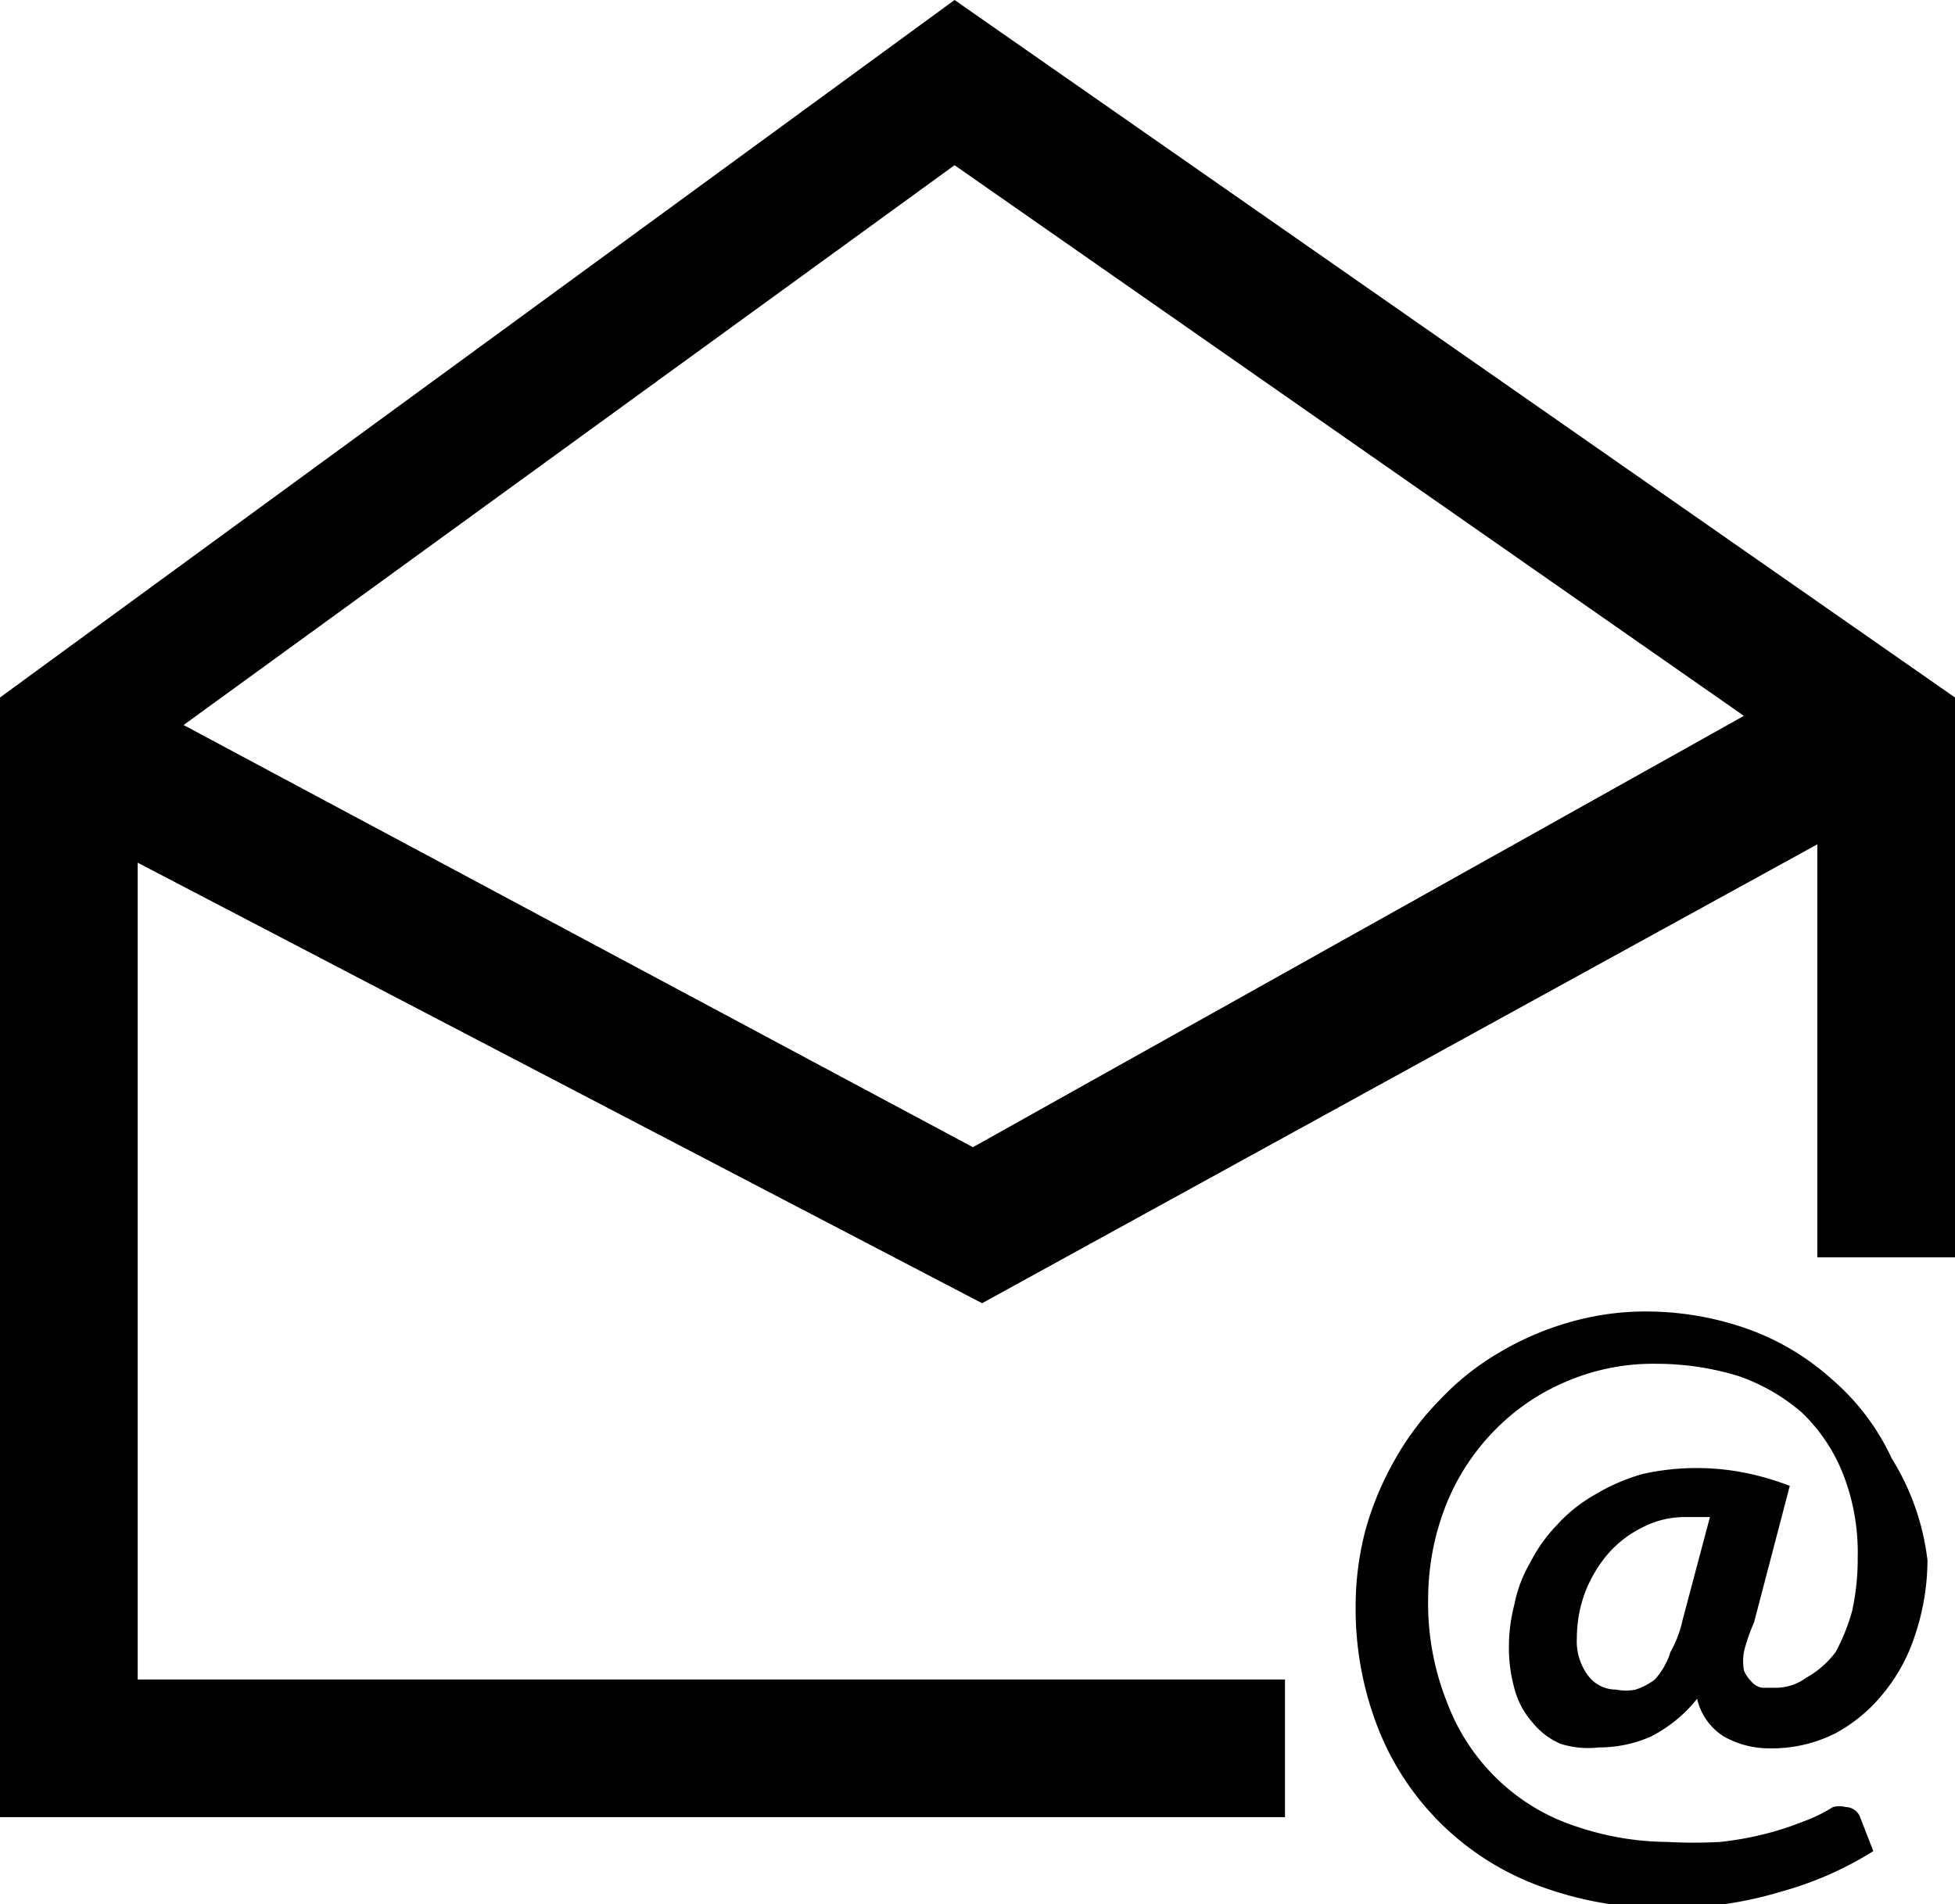 <svg id="Ebene_1" data-name="Ebene 1" xmlns="http://www.w3.org/2000/svg" viewBox="0 0 21.3 20.75"><path d="M21.3,7.6h0L10.4,0,0,7.6H0V19.8H14V18.3H1.5V9.4l9.2,4.8,9.1-5v4.5h1.5V7.6ZM10.6,12.5,2,7.9l8.4-6.1,8.6,6Zm8.67,6.55a1,1,0,0,1-.49-.13.66.66,0,0,1-.29-.41,1.53,1.53,0,0,1-.5.41,1.39,1.39,0,0,1-.57.12A1,1,0,0,1,17,19a.81.81,0,0,1-.31-.24.89.89,0,0,1-.19-.36,1.65,1.65,0,0,1-.06-.46,1.82,1.82,0,0,1,.06-.46,1.44,1.44,0,0,1,.17-.45,1.69,1.69,0,0,1,.29-.41,1.65,1.65,0,0,1,.41-.33,2.12,2.12,0,0,1,.53-.23,2.7,2.7,0,0,1,1.17,0,3.06,3.06,0,0,1,.43.13l-.39,1.49A1.91,1.91,0,0,0,19,18a.6.6,0,0,0,0,.2.36.36,0,0,0,.08.12.19.19,0,0,0,.12.07l.16,0a.56.56,0,0,0,.32-.11A1,1,0,0,0,20,18a2.11,2.11,0,0,0,.18-.45,2.65,2.65,0,0,0,.06-.58,2.35,2.35,0,0,0-.16-.91,1.88,1.88,0,0,0-.45-.67,2.1,2.1,0,0,0-.7-.4,3.06,3.06,0,0,0-.88-.13,2.4,2.4,0,0,0-1,.2,2.37,2.37,0,0,0-.78.54,2.45,2.45,0,0,0-.52.81,2.79,2.79,0,0,0-.19,1,2.91,2.91,0,0,0,.21,1.15,2.25,2.25,0,0,0,.56.84,2.21,2.21,0,0,0,.84.5,3.15,3.15,0,0,0,1,.17,5.1,5.1,0,0,0,.57,0,3.44,3.44,0,0,0,.5-.09,3.14,3.14,0,0,0,.4-.13,1.69,1.69,0,0,0,.33-.16.27.27,0,0,1,.14,0,.17.17,0,0,1,.16.12l.14.36a3.76,3.76,0,0,1-1,.44,4.19,4.19,0,0,1-1.27.18,3.85,3.85,0,0,1-1.34-.23,3,3,0,0,1-1.77-1.69,3.57,3.57,0,0,1-.26-1.38,3.26,3.26,0,0,1,.11-.83,3.4,3.4,0,0,1,.32-.76,3.08,3.08,0,0,1,.49-.65,2.87,2.87,0,0,1,.64-.51,3.24,3.24,0,0,1,.76-.33,3,3,0,0,1,.86-.12,3.33,3.33,0,0,1,1.09.19,2.75,2.75,0,0,1,.92.55,2.54,2.54,0,0,1,.65.86A2.69,2.69,0,0,1,21,17a2.58,2.58,0,0,1-.13.8,1.93,1.93,0,0,1-.35.65,1.71,1.71,0,0,1-.53.44A1.54,1.54,0,0,1,19.27,19.05Zm-1.66-.64a.52.52,0,0,0,.21,0,.71.71,0,0,0,.21-.11A.8.8,0,0,0,18.2,18a1.21,1.21,0,0,0,.13-.34l.3-1.13-.27,0a1,1,0,0,0-.46.11,1.2,1.2,0,0,0-.38.29,1.46,1.46,0,0,0-.25.42,1.43,1.43,0,0,0-.09.5.62.62,0,0,0,.11.39A.38.38,0,0,0,17.61,18.41Z"/></svg>